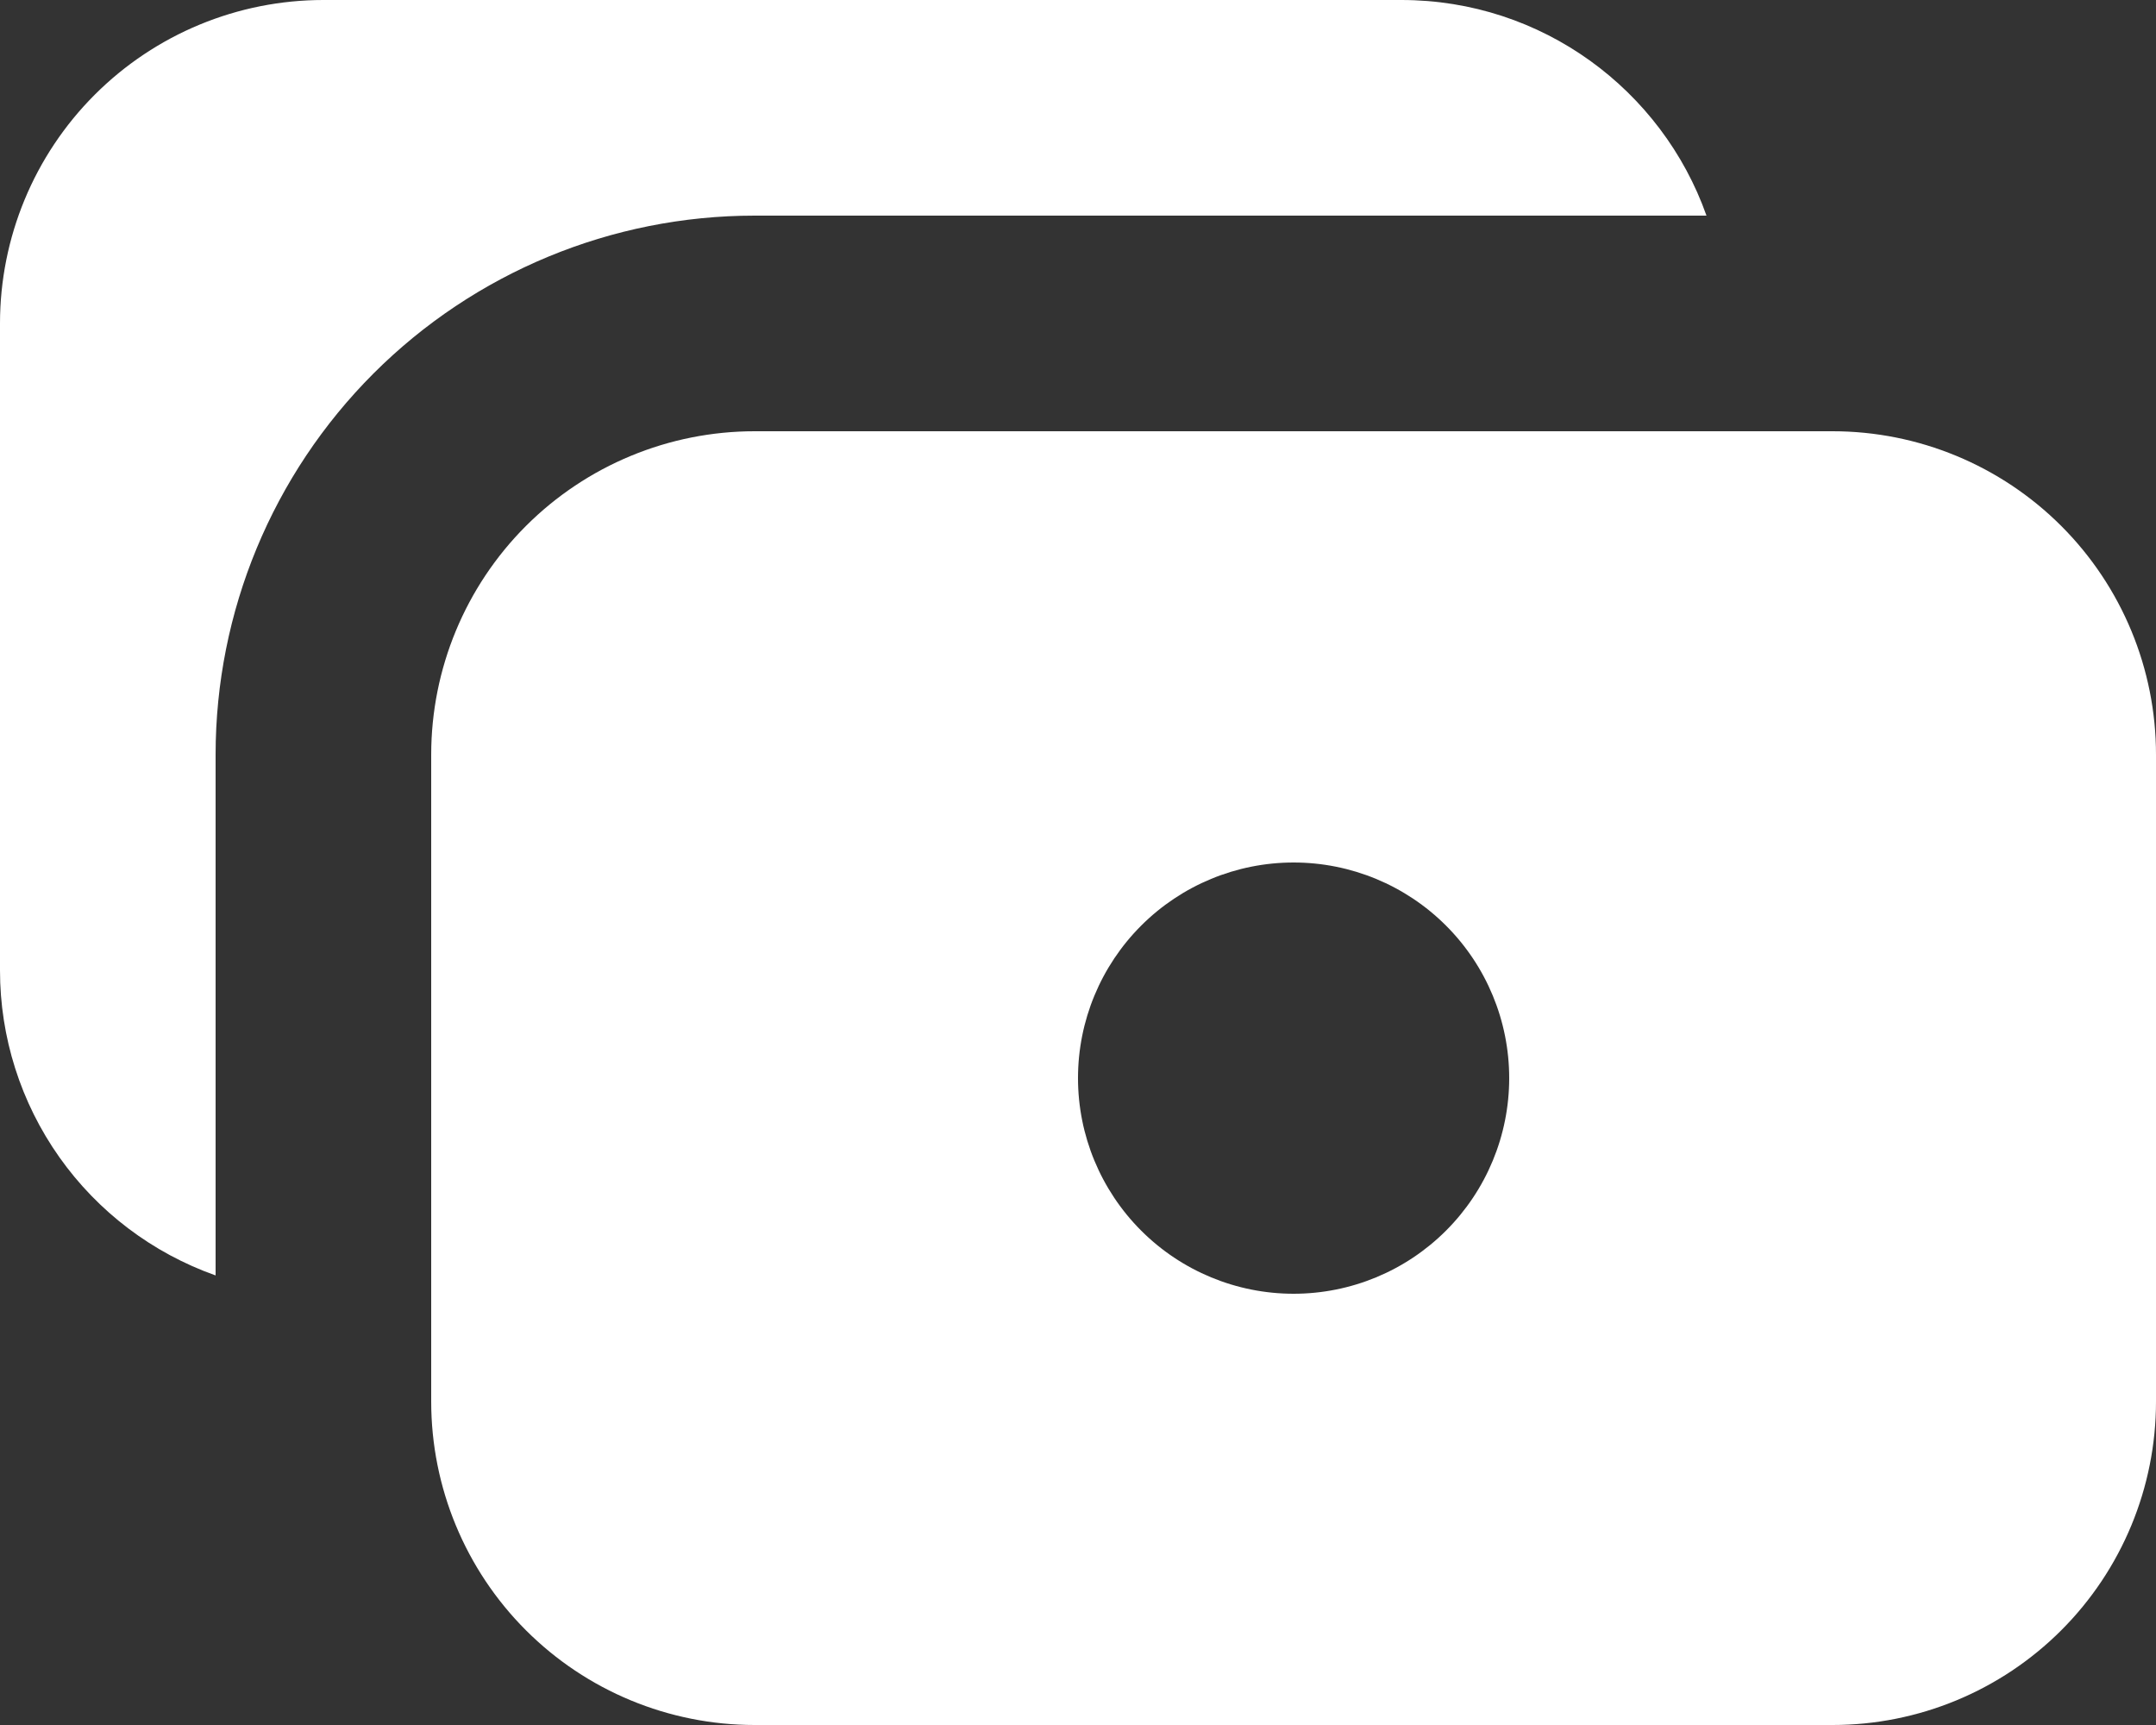 <?xml version="1.0" encoding="UTF-8"?> <svg xmlns="http://www.w3.org/2000/svg" width="135" height="108" viewBox="0 0 135 108" fill="none"><rect x="0" y="0" width="135" height="108" fill="#333333" stroke="none"/> <path fill-rule="evenodd" clip-rule="evenodd" d="M87.75 0C96.566 0 104.072 5.636 106.853 13.5H47.25C38.299 13.5 29.715 17.056 23.385 23.385C17.056 29.715 13.5 38.299 13.5 47.25V79.853C9.551 78.455 6.132 75.868 3.714 72.447C1.296 69.026 -0.001 64.939 8.43519e-07 60.75V20.25C8.43519e-07 14.879 2.133 9.729 5.931 5.931C9.729 2.133 14.879 0 20.25 0H87.75ZM114.75 27H47.25C41.879 27 36.729 29.134 32.931 32.931C29.134 36.729 27 41.879 27 47.25V87.75C27 93.121 29.134 98.271 32.931 102.069C36.729 105.867 41.879 108 47.25 108H114.75C120.121 108 125.271 105.867 129.069 102.069C132.867 98.271 135 93.121 135 87.75V47.25C135 41.879 132.867 36.729 129.069 32.931C125.271 29.134 120.121 27 114.75 27ZM94.5 67.5C94.5 71.081 93.078 74.514 90.546 77.046C88.014 79.578 84.581 81 81 81C77.42 81 73.986 79.578 71.454 77.046C68.922 74.514 67.5 71.081 67.5 67.5C67.5 63.92 68.922 60.486 71.454 57.954C73.986 55.422 77.42 54 81 54C84.581 54 88.014 55.422 90.546 57.954C93.078 60.486 94.5 63.92 94.5 67.5Z" fill="white"></path> </svg> 